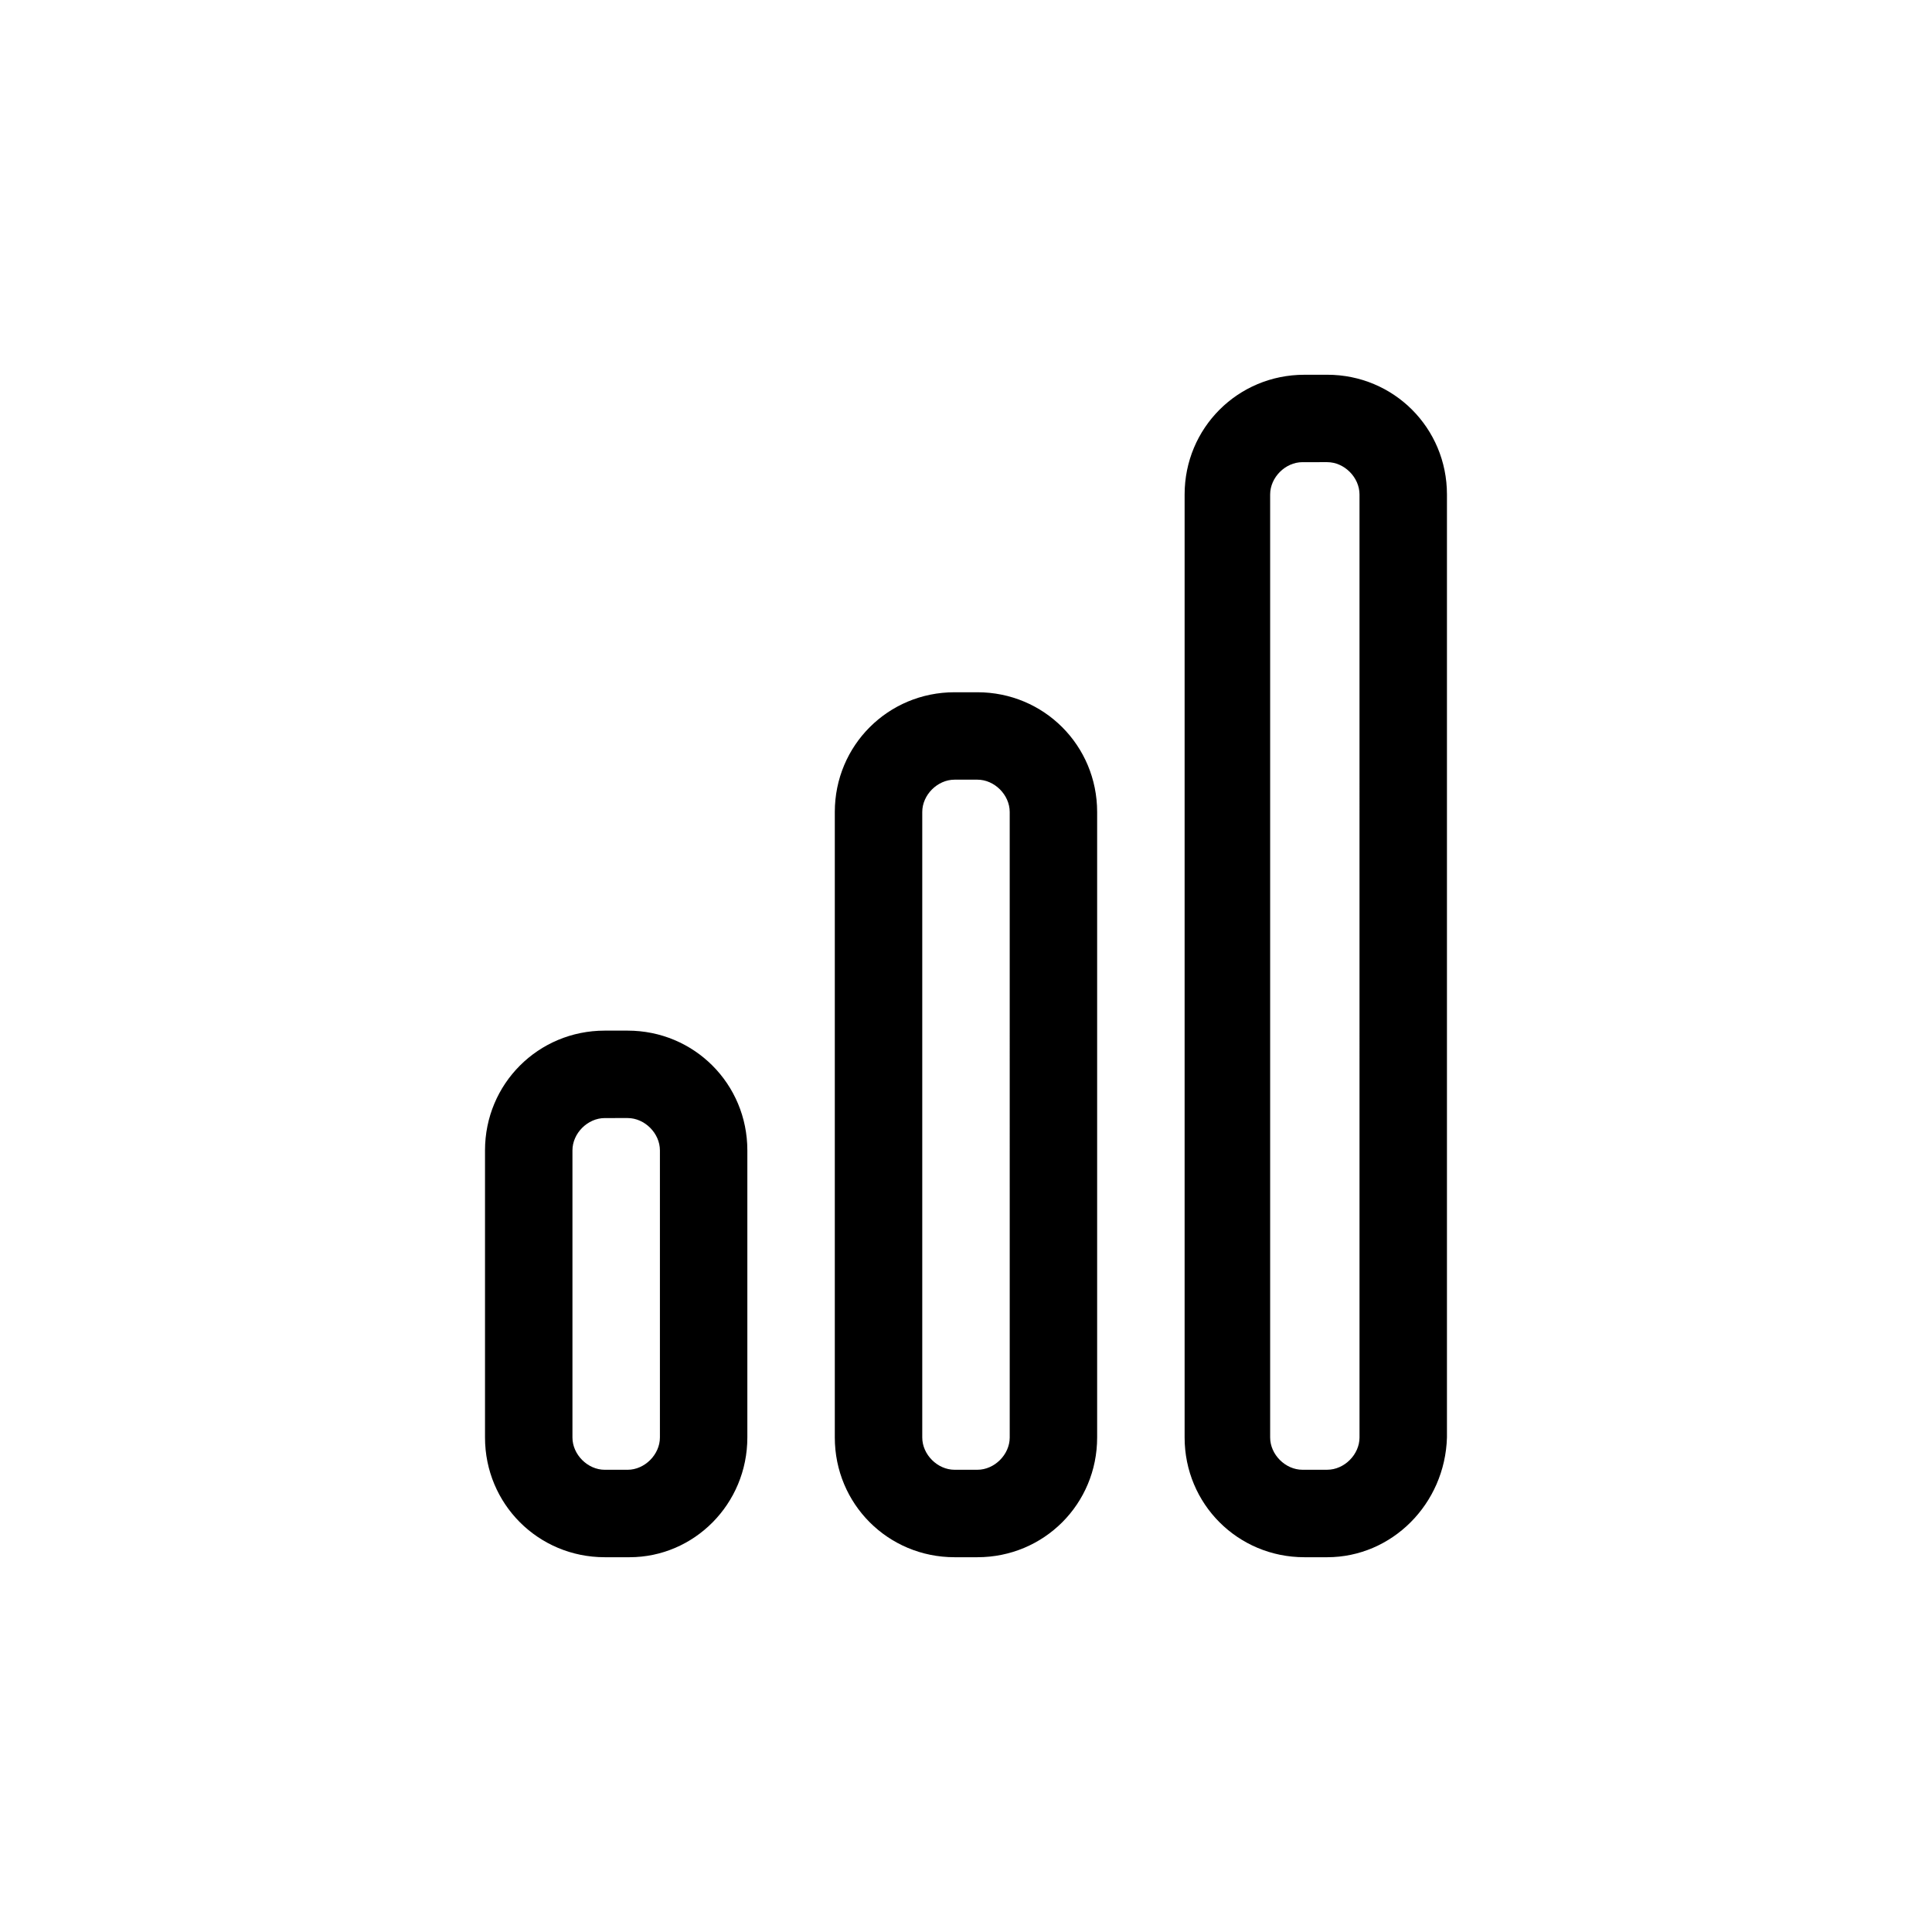 <?xml version="1.0" encoding="UTF-8"?>
<!-- The Best Svg Icon site in the world: iconSvg.co, Visit us! https://iconsvg.co -->
<svg fill="#000000" width="800px" height="800px" version="1.1" viewBox="144 144 512 512" xmlns="http://www.w3.org/2000/svg">
 <path d="m495.72 556.68h-6.047c-17.633 0-31.738-14.105-31.738-31.738v-249.89c0-17.633 14.105-31.738 31.738-31.738l6.047-0.004c17.633 0 31.738 14.105 31.738 31.738v249.89c-0.504 17.637-14.609 31.742-31.738 31.742zm-6.551-290.2c-4.535 0-8.566 4.031-8.566 8.566v249.89c0 4.535 4.031 8.566 8.566 8.566l6.551-0.004c4.535 0 8.566-4.031 8.566-8.566l-0.004-249.89c0-4.535-4.031-8.566-8.566-8.566zm-86.152 290.2h-6.047c-17.633 0-31.738-14.105-31.738-31.738v-165.75c0-17.633 14.105-31.738 31.738-31.738h6.047c17.633 0 31.738 14.105 31.738 31.738v165.75c0.004 17.633-14.102 31.738-31.738 31.738zm-6.043-206.06c-4.535 0-8.566 4.031-8.566 8.566v165.75c0 4.535 4.031 8.566 8.566 8.566h6.047c4.535 0 8.566-4.031 8.566-8.566l-0.004-165.75c0-4.535-4.031-8.566-8.566-8.566zm-86.152 206.06h-6.551c-17.633 0-31.738-14.105-31.738-31.738v-76.078c0-17.633 14.105-31.738 31.738-31.738h6.047c17.633 0 31.738 14.105 31.738 31.738v76.074c0 17.637-14.105 31.742-31.234 31.742zm-6.551-116.38c-4.535 0-8.566 4.031-8.566 8.566v76.074c0 4.535 4.031 8.566 8.566 8.566h6.047c4.535 0 8.566-4.031 8.566-8.566v-76.078c0-4.535-4.031-8.566-8.566-8.566z"/>
</svg>